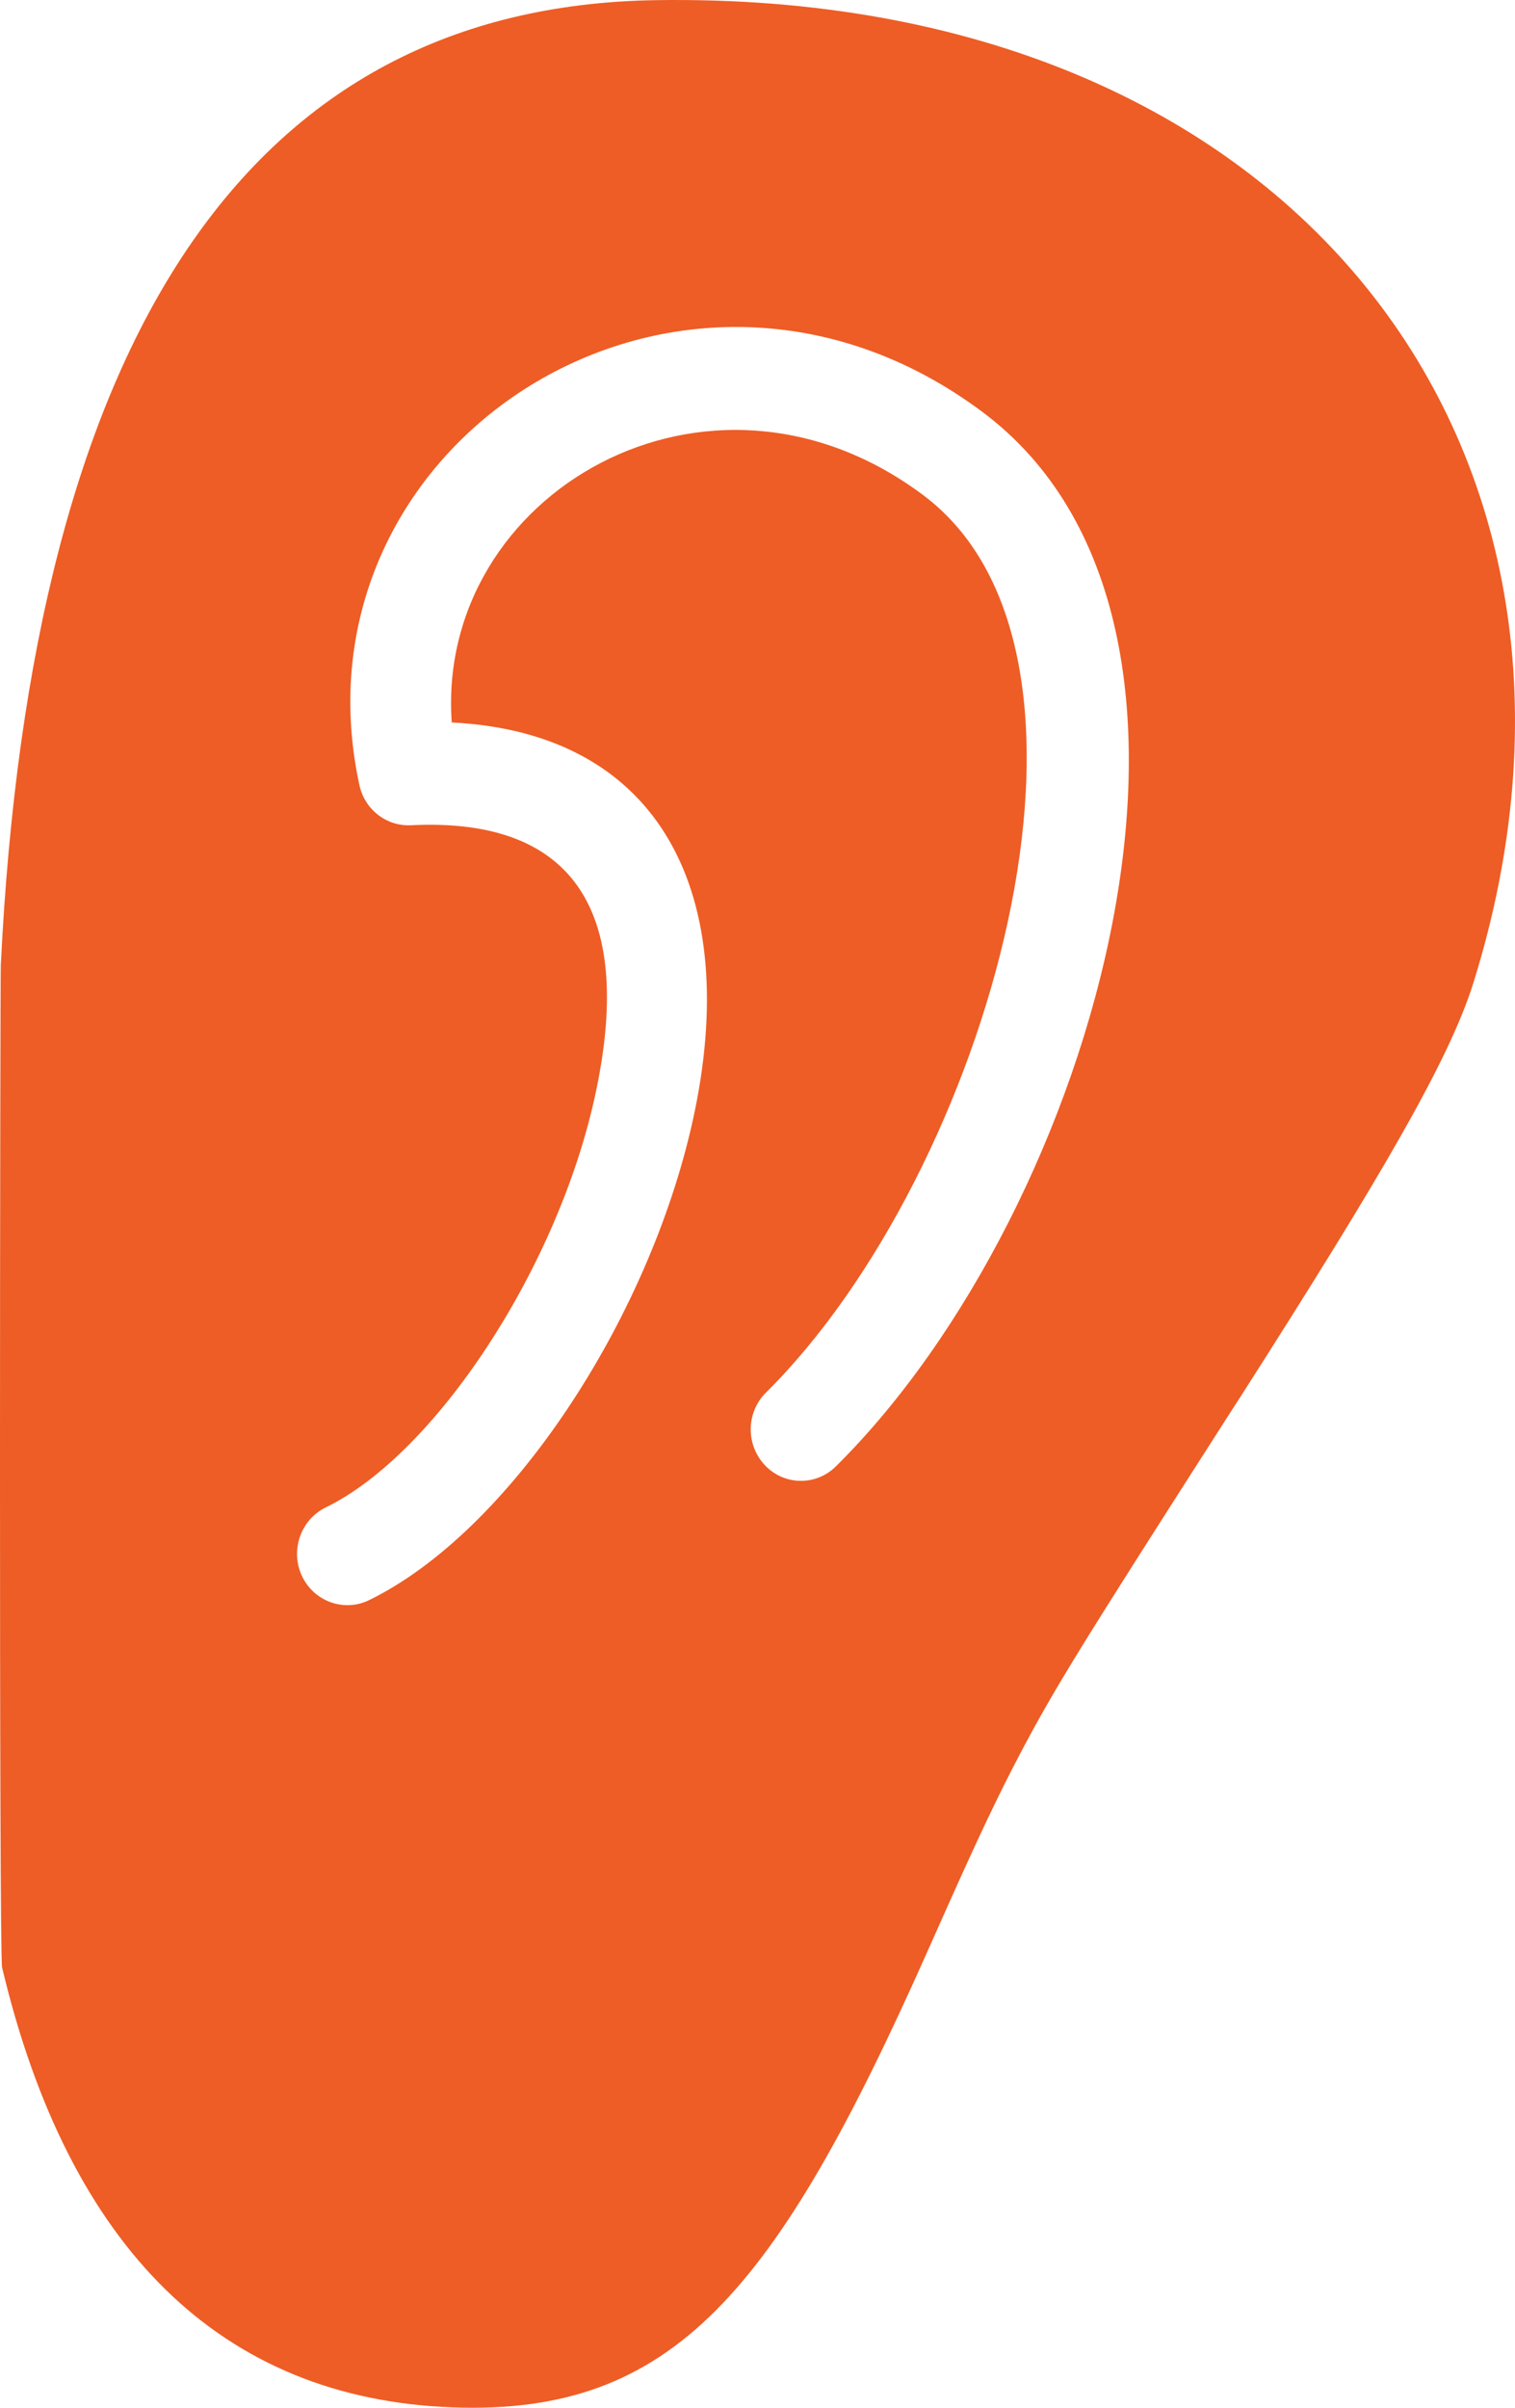 <?xml version="1.0" encoding="UTF-8"?>
<svg width="51px" height="81px" viewBox="0 0 51 81" version="1.1" xmlns="http://www.w3.org/2000/svg" xmlns:xlink="http://www.w3.org/1999/xlink">
    <title>FD63CAC2-0824-4DEA-9387-7E6DCF24F607</title>
    <g id="Desktop" stroke="none" stroke-width="1" fill="none" fill-rule="evenodd">
        <g id="6.0-Read-Articles---Article-1" transform="translate(-329, -5150)" fill="#EE5D25">
            <g id="module-1" transform="translate(253, 483)">
                <g id="info5" transform="translate(50, 3964)">
                    <g id="icn_hearing-orange" transform="translate(26, 703)">
                        <path d="M0.071,66.193 C-0.038,65.737 0.005,32.933 0.027,32.472 C1.055,11.31 8.383,0.211 22.083,0.005 C43.63,-0.321 55.188,15.158 49.603,33.053 C48.799,35.631 46.553,39.49 41.772,46.969 C41.586,47.256 41.586,47.256 41.4,47.544 C36.433,55.3 35.553,56.706 34.367,58.947 C33.597,60.407 32.897,61.894 31.826,64.293 C31.509,65.004 31.509,65.004 31.192,65.715 C26.116,77.102 22.673,81.254 15.252,80.988 C7.432,80.706 2.317,75.626 0.071,66.193 M31.076,16.655 C38.263,22.026 33.265,39.438 25.785,46.849 C25.115,47.51 25.099,48.605 25.752,49.295 C26.4,49.978 27.472,49.995 28.142,49.328 C36.913,40.644 42.564,20.958 33.08,13.865 C22.943,6.287 9.604,14.876 12.098,26.407 C12.272,27.229 13.007,27.802 13.829,27.763 C19.459,27.48 21.364,30.832 20.019,36.919 C18.745,42.701 14.651,48.917 10.966,50.712 C10.122,51.124 9.762,52.158 10.165,53.019 C10.568,53.876 11.581,54.243 12.425,53.831 C17.15,51.524 21.838,44.413 23.324,37.681 C24.99,30.126 22.262,24.655 15.207,24.305 C14.662,16.616 23.852,11.252 31.076,16.655" id="Fill-1"></path>
                    </g>
                </g>
            </g>
        </g>
    </g>
</svg>